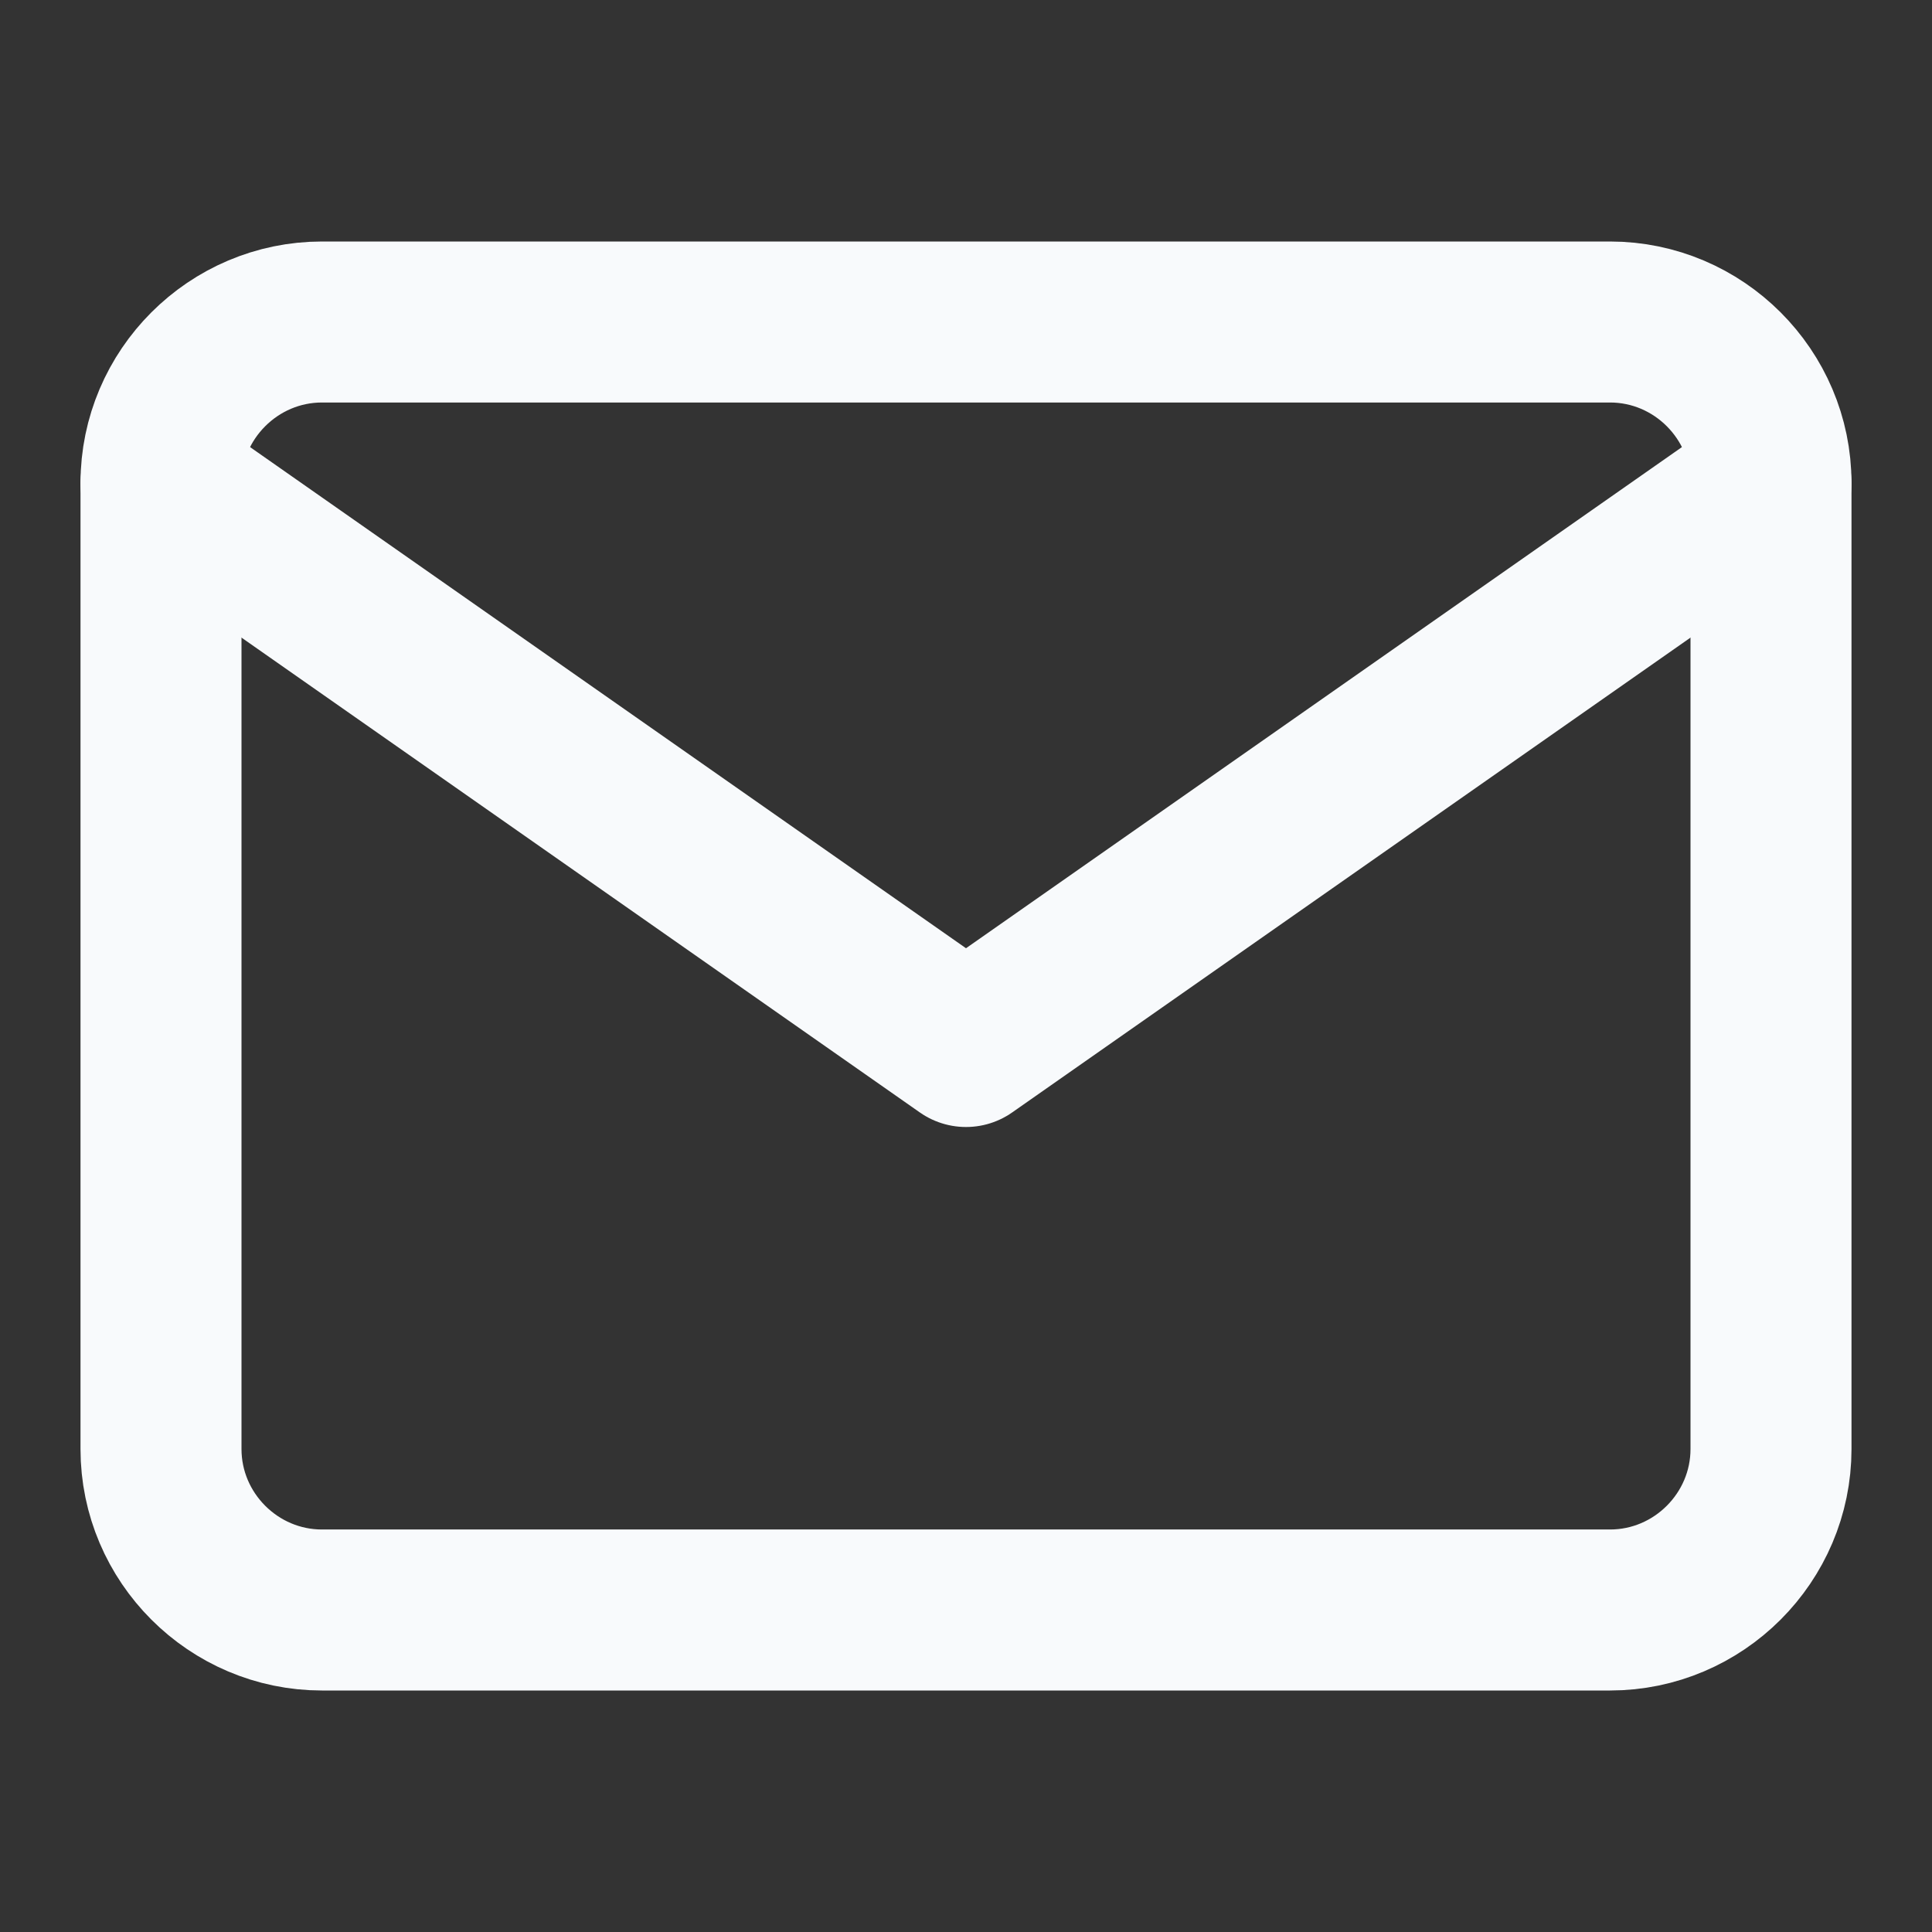 <svg width="24" height="24" viewBox="0 0 24 24" fill="none" xmlns="http://www.w3.org/2000/svg">
<rect x="0" y="0" width="24" height="24" fill="#333333" stroke="none"/>
<path d="M4 4H20C21.1 4 22 4.9 22 6V18C22 19.1 21.1 20 20 20H4C2.9 20 2 19.1 2 18V6C2 4.9 2.9 4 4 4Z" stroke="#F8FAFC" stroke-width="2" stroke-linecap="round" stroke-linejoin="round"/>
<path d="M22 6L12 13L2 6" stroke="#F8FAFC" stroke-width="2" stroke-linecap="round" stroke-linejoin="round"/>
</svg>
